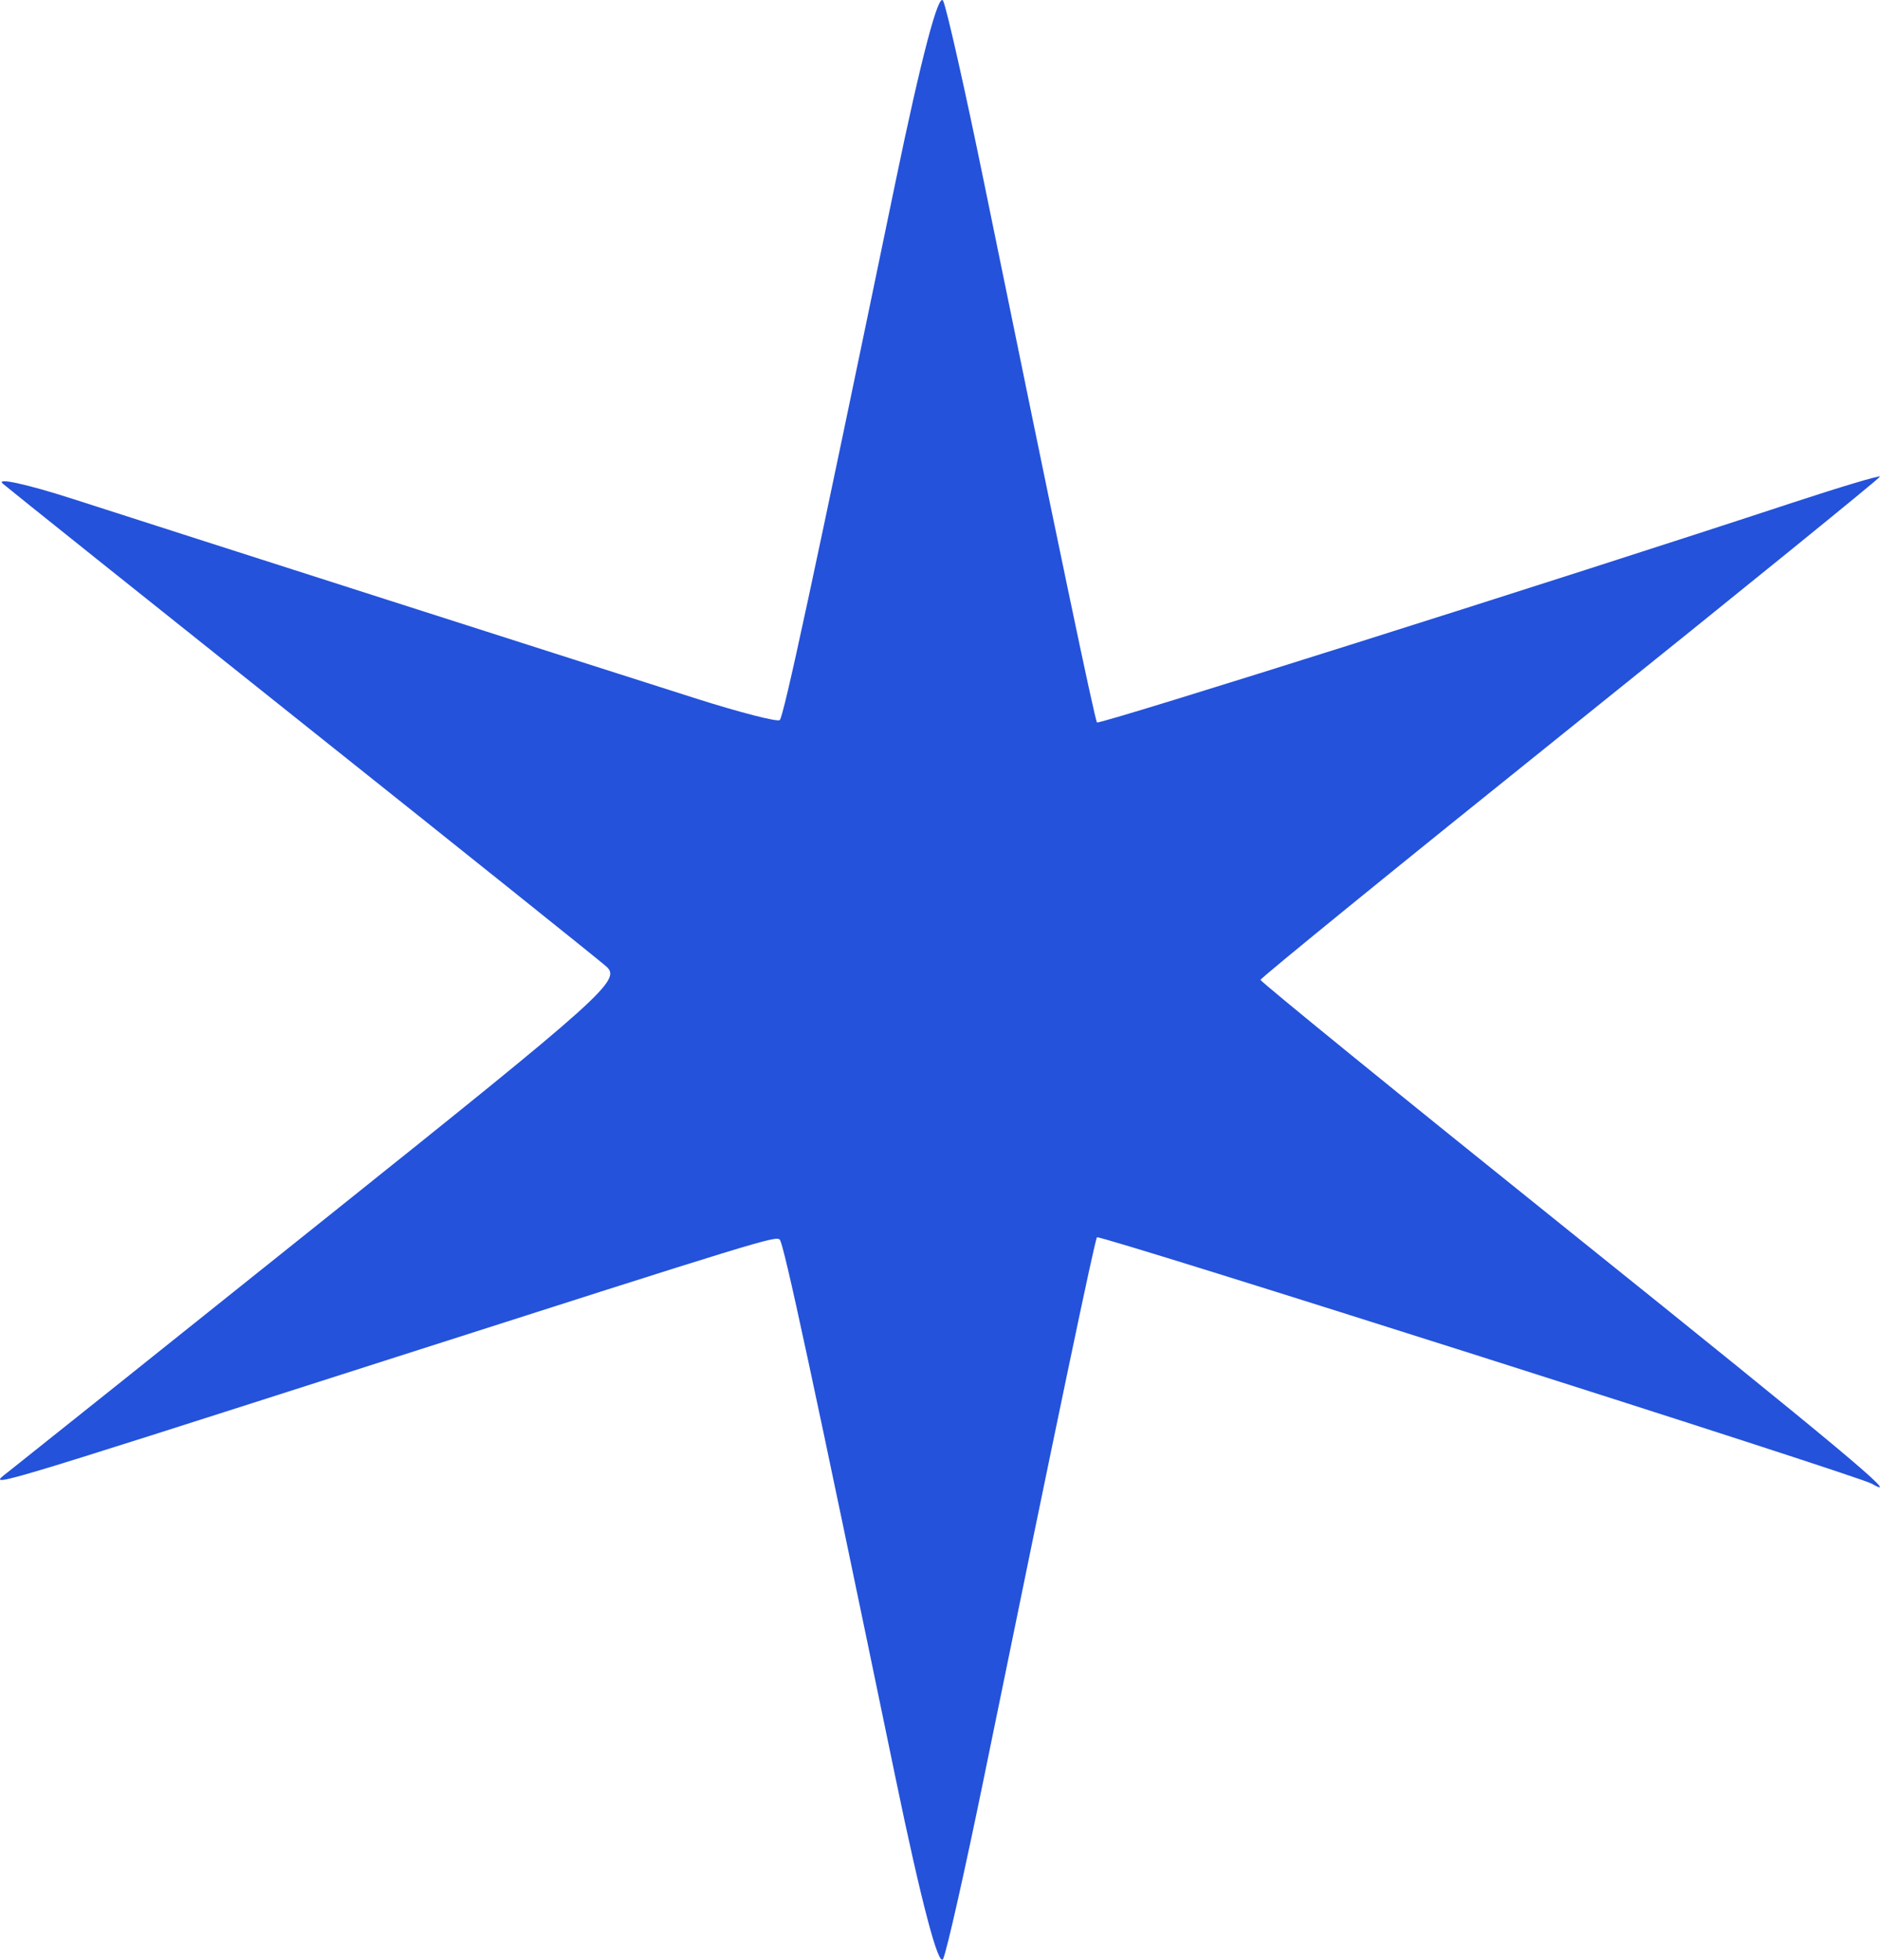 <?xml version="1.0" encoding="UTF-8"?> <svg xmlns="http://www.w3.org/2000/svg" width="71" height="74" viewBox="0 0 71 74" fill="none"> <path fill-rule="evenodd" clip-rule="evenodd" d="M33.81 6.917C30.711 21.88 29.599 27.051 29.448 27.19C29.364 27.268 27.951 26.905 26.309 26.384C22.532 25.183 6.981 20.203 2.767 18.845C1.014 18.279 -0.182 18.019 0.109 18.266C0.4 18.514 5.503 22.592 11.449 27.329C17.395 32.066 22.543 36.187 22.889 36.487C23.482 37.003 22.9 37.526 12.271 46.025C6.086 50.971 0.7 55.274 0.3 55.586C-0.484 56.199 -0.882 56.317 14.639 51.346C28.794 46.813 29.288 46.662 29.448 46.81C29.599 46.949 30.711 52.12 33.81 67.083C34.791 71.823 35.455 74.342 35.621 73.963C35.765 73.633 36.456 70.563 37.157 67.139C39.923 53.62 41.345 46.823 41.428 46.721C41.519 46.609 70.135 55.709 70.688 56.025C71.956 56.749 69.537 54.729 59.303 46.515C52.869 41.352 47.605 37.07 47.605 37C47.605 36.93 52.869 32.648 59.303 27.485C65.736 22.322 71 18.051 71 17.996C71 17.94 69.525 18.381 67.721 18.974C58.801 21.913 41.508 27.376 41.429 27.28C41.345 27.177 39.931 20.421 37.157 6.861C36.456 3.437 35.765 0.367 35.621 0.037C35.455 -0.342 34.791 2.177 33.81 6.917Z" fill="#2452DA"></path> </svg> 